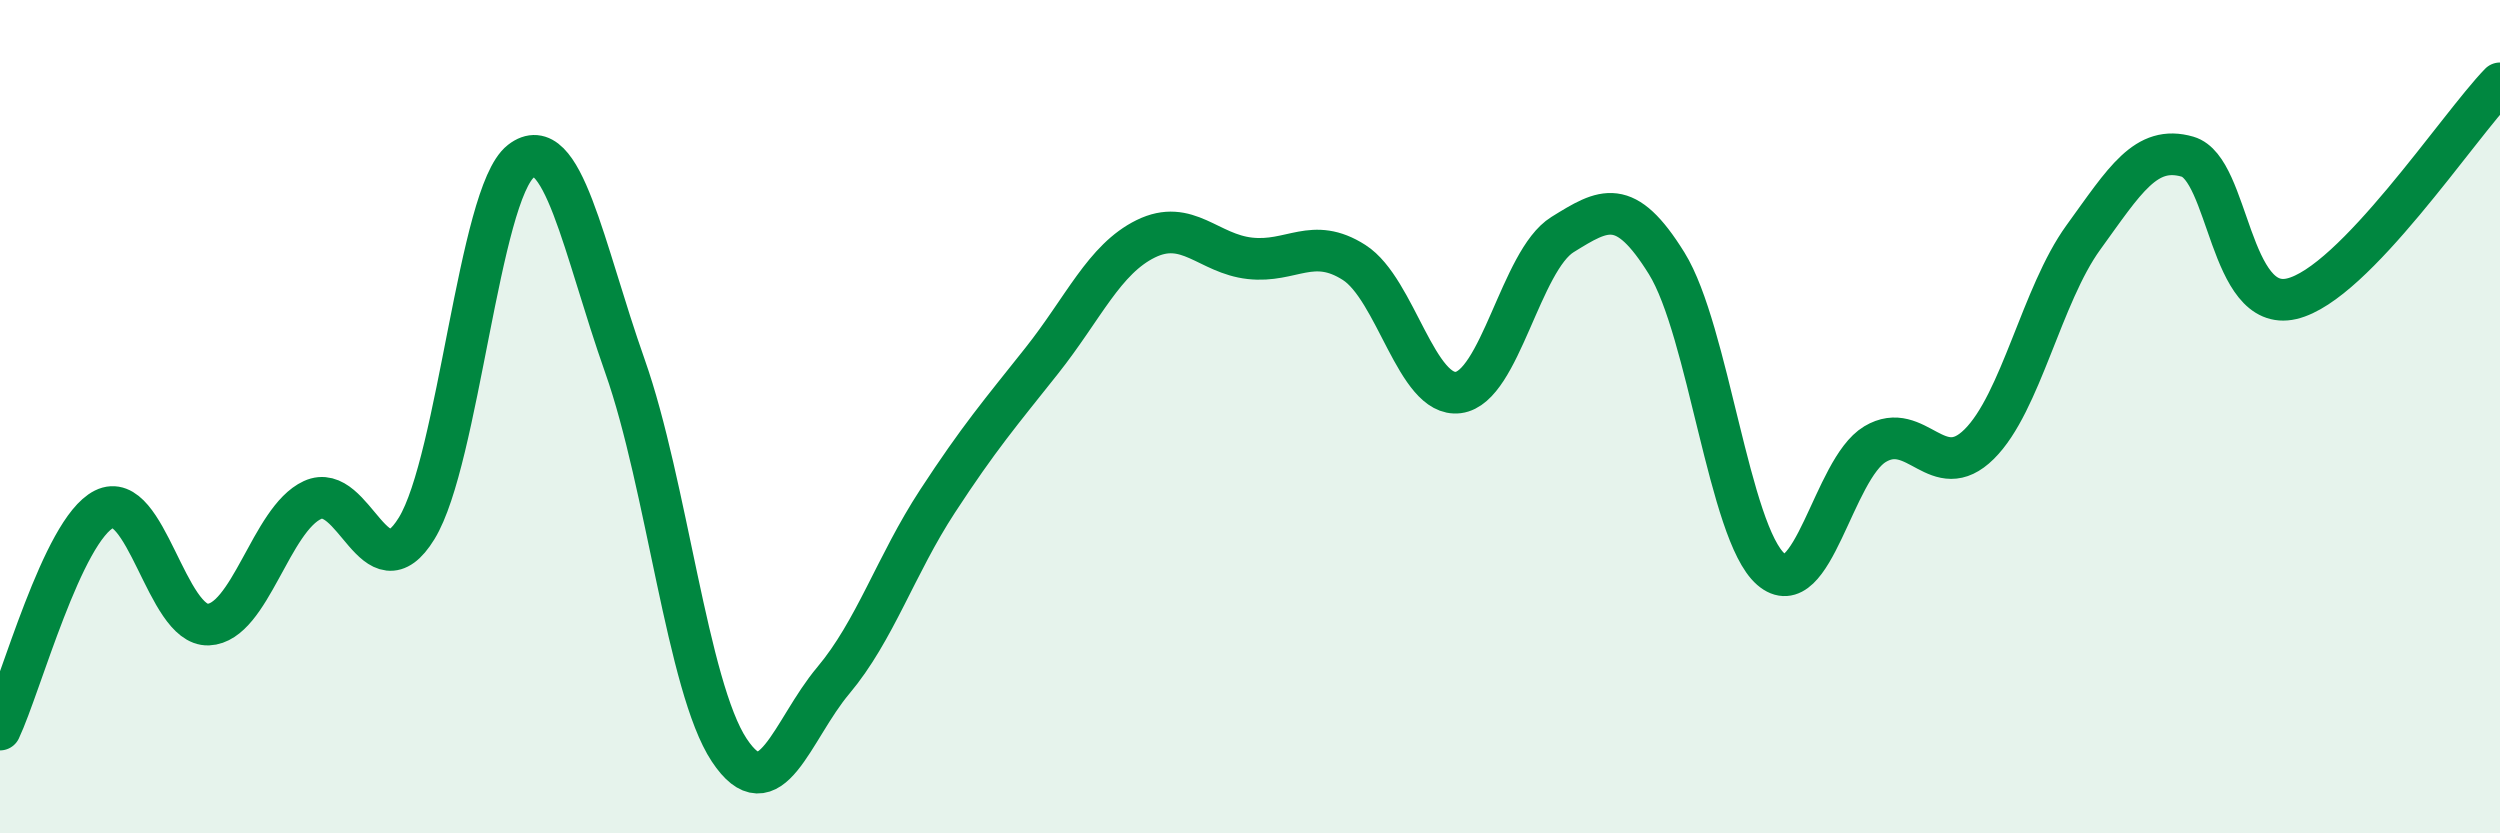 
    <svg width="60" height="20" viewBox="0 0 60 20" xmlns="http://www.w3.org/2000/svg">
      <path
        d="M 0,17.51 C 0.5,16.45 1.5,12.72 2.5,12.22 C 3.5,11.72 4,15.03 5,14.99 C 6,14.95 6.5,12.46 7.5,12 C 8.5,11.54 9,14.31 10,12.68 C 11,11.05 11.5,4.65 12.5,3.87 C 13.5,3.09 14,5.96 15,8.79 C 16,11.62 16.5,16.49 17.5,18 C 18.5,19.51 19,17.52 20,16.33 C 21,15.14 21.5,13.56 22.5,12.03 C 23.5,10.5 24,9.92 25,8.66 C 26,7.4 26.5,6.22 27.5,5.73 C 28.5,5.24 29,6.09 30,6.2 C 31,6.31 31.5,5.66 32.5,6.3 C 33.5,6.94 34,9.55 35,9.42 C 36,9.29 36.5,6.25 37.5,5.63 C 38.5,5.01 39,4.71 40,6.32 C 41,7.93 41.5,12.79 42.5,13.66 C 43.5,14.53 44,11.26 45,10.66 C 46,10.06 46.5,11.65 47.5,10.66 C 48.5,9.67 49,7.08 50,5.7 C 51,4.32 51.5,3.47 52.5,3.76 C 53.5,4.05 53.5,7.52 55,7.17 C 56.5,6.82 59,3.03 60,2L60 20L0 20Z"
        fill="#008740"
        opacity="0.1"
        stroke-linecap="round"
        stroke-linejoin="round"
      />
      <path
        d="M 0,17.51 C 0.5,16.45 1.5,12.72 2.5,12.22 C 3.5,11.72 4,15.03 5,14.99 C 6,14.95 6.5,12.46 7.5,12 C 8.5,11.54 9,14.31 10,12.68 C 11,11.05 11.5,4.65 12.5,3.87 C 13.5,3.09 14,5.96 15,8.79 C 16,11.62 16.5,16.49 17.5,18 C 18.5,19.51 19,17.52 20,16.33 C 21,15.14 21.5,13.56 22.5,12.03 C 23.5,10.5 24,9.92 25,8.66 C 26,7.4 26.5,6.22 27.5,5.73 C 28.5,5.24 29,6.09 30,6.2 C 31,6.31 31.5,5.66 32.5,6.3 C 33.5,6.94 34,9.55 35,9.42 C 36,9.29 36.5,6.25 37.5,5.63 C 38.5,5.01 39,4.71 40,6.32 C 41,7.93 41.5,12.79 42.5,13.66 C 43.5,14.53 44,11.26 45,10.66 C 46,10.06 46.5,11.65 47.5,10.66 C 48.5,9.67 49,7.08 50,5.7 C 51,4.32 51.5,3.47 52.5,3.76 C 53.5,4.05 53.5,7.52 55,7.17 C 56.5,6.82 59,3.03 60,2"
        stroke="#008740"
        stroke-width="1"
        fill="none"
        stroke-linecap="round"
        stroke-linejoin="round"
      />
    </svg>
  